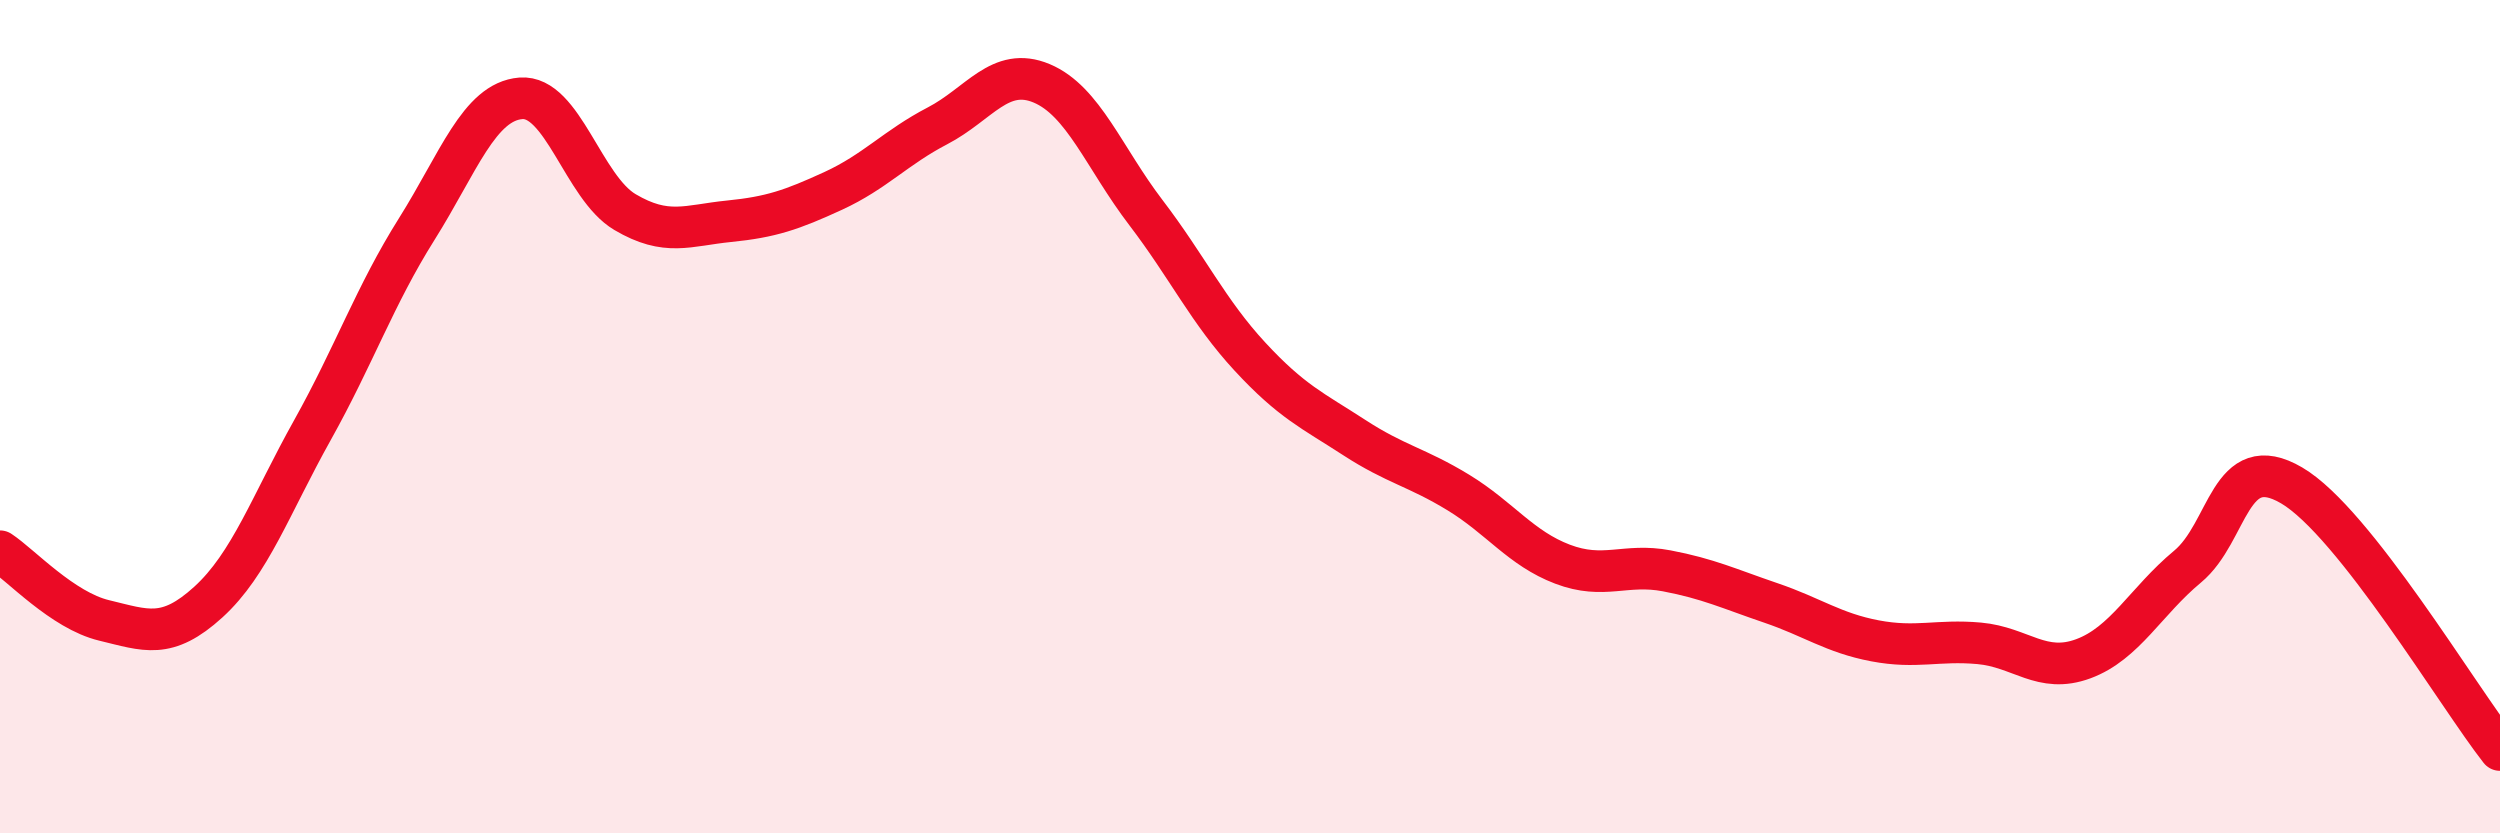 
    <svg width="60" height="20" viewBox="0 0 60 20" xmlns="http://www.w3.org/2000/svg">
      <path
        d="M 0,13.23 C 0.5,13.56 1.5,14.65 2.5,14.89 C 3.5,15.13 4,15.36 5,14.45 C 6,13.54 6.5,12.11 7.5,10.32 C 8.5,8.53 9,7.09 10,5.5 C 11,3.91 11.5,2.44 12.5,2.36 C 13.5,2.28 14,4.5 15,5.09 C 16,5.68 16.5,5.41 17.5,5.31 C 18.5,5.21 19,5.04 20,4.58 C 21,4.12 21.5,3.54 22.5,3.02 C 23.5,2.5 24,1.58 25,2 C 26,2.42 26.5,3.79 27.5,5.1 C 28.5,6.41 29,7.48 30,8.56 C 31,9.64 31.5,9.85 32.5,10.5 C 33.5,11.15 34,11.21 35,11.82 C 36,12.43 36.5,13.16 37.5,13.54 C 38.5,13.92 39,13.51 40,13.7 C 41,13.89 41.5,14.13 42.5,14.47 C 43.5,14.81 44,15.19 45,15.38 C 46,15.57 46.5,15.35 47.5,15.44 C 48.5,15.53 49,16.18 50,15.81 C 51,15.44 51.5,14.43 52.5,13.6 C 53.5,12.77 53.5,10.77 55,11.65 C 56.5,12.53 59,16.73 60,18L60 20L0 20Z"
        fill="#EB0A25"
        opacity="0.1"
        stroke-linecap="round"
        stroke-linejoin="round"
      />
      <path
        d="M 0,13.23 C 0.5,13.56 1.5,14.65 2.5,14.89 C 3.5,15.13 4,15.36 5,14.45 C 6,13.54 6.5,12.11 7.5,10.32 C 8.5,8.53 9,7.09 10,5.5 C 11,3.91 11.5,2.44 12.5,2.36 C 13.5,2.28 14,4.5 15,5.09 C 16,5.68 16.5,5.41 17.5,5.31 C 18.5,5.21 19,5.04 20,4.58 C 21,4.12 21.5,3.54 22.5,3.02 C 23.5,2.5 24,1.58 25,2 C 26,2.42 26.5,3.79 27.5,5.1 C 28.5,6.41 29,7.48 30,8.56 C 31,9.64 31.5,9.85 32.5,10.5 C 33.5,11.15 34,11.21 35,11.82 C 36,12.43 36.5,13.16 37.5,13.54 C 38.5,13.92 39,13.51 40,13.7 C 41,13.89 41.5,14.13 42.5,14.47 C 43.5,14.81 44,15.19 45,15.38 C 46,15.57 46.5,15.35 47.5,15.44 C 48.5,15.53 49,16.18 50,15.81 C 51,15.44 51.5,14.43 52.5,13.6 C 53.5,12.77 53.5,10.77 55,11.65 C 56.5,12.53 59,16.73 60,18"
        stroke="#EB0A25"
        stroke-width="1"
        fill="none"
        stroke-linecap="round"
        stroke-linejoin="round"
      />
    </svg>
  